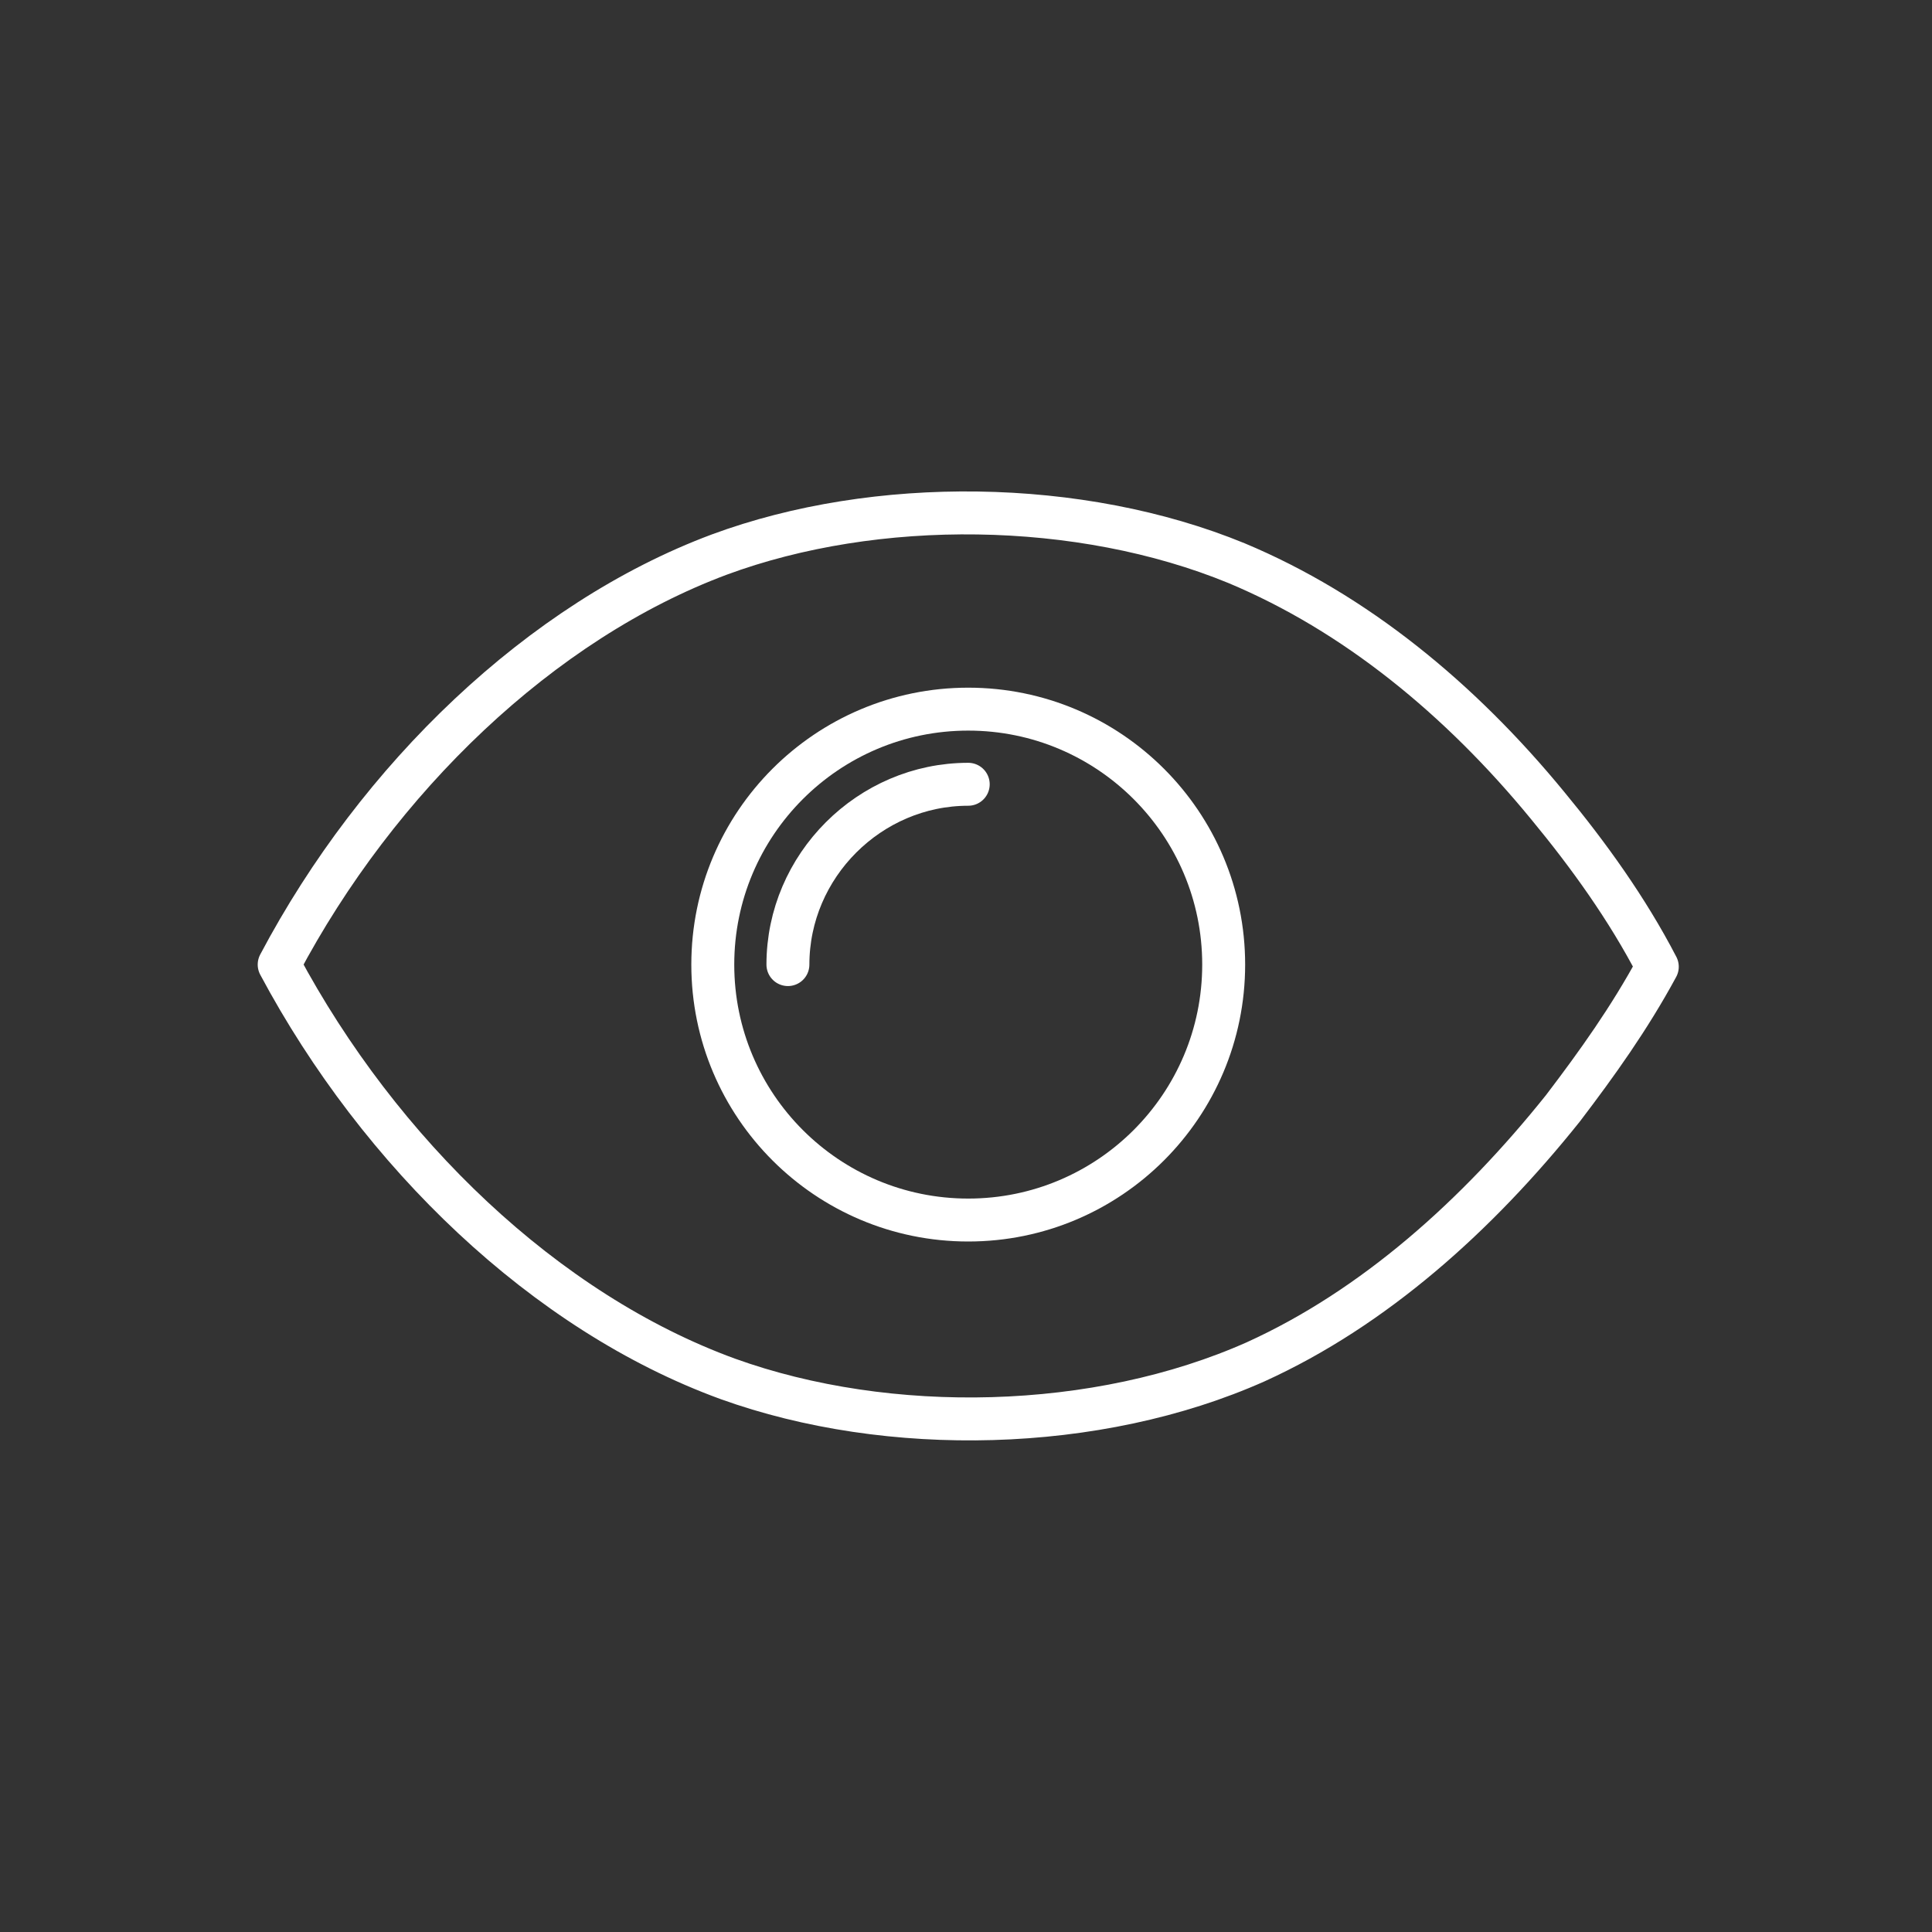<?xml version="1.0" encoding="UTF-8" standalone="no"?>
<svg preserveAspectRatio="xMidYMid slice" width="1500px" height="1500px" xmlns="http://www.w3.org/2000/svg" xmlns:xlink="http://www.w3.org/1999/xlink" xmlns:serif="http://www.serif.com/"   viewBox="0 0 1200 1200" version="1.1" xml:space="preserve" style="fill-rule:evenodd;clip-rule:evenodd;stroke-linecap:round;stroke-linejoin:round;stroke-miterlimit:10;">
    <rect x="0" y="0" width="1200" height="1200" fill="#333333" stroke="none"/>
    <g>
        <g transform="matrix(13.333,0,0,13.333,56080,-21131)">
            <path d="M-4193.1,1629.8C-4188.5,1621.1 -4180.9,1613.8 -4172.6,1610.7C-4165.3,1608 -4155.8,1608.1 -4148.5,1611.1C-4143,1613.4 -4138.1,1617.4 -4134,1622.4C-4132.1,1624.7 -4130.3,1627.2 -4128.9,1629.9C-4130.2,1632.3 -4131.7,1634.4 -4133.3,1636.5C-4137.3,1641.5 -4142.1,1645.8 -4147.6,1648.3C-4155,1651.6 -4164.7,1651.8 -4172.2,1649.1C-4180.7,1646 -4188.4,1638.6 -4193.1,1629.8L-4193.1,1629.8Z" style="fill:none;fill-rule:nonzero;stroke:white;stroke-width:2px;"></path>
        </g>
        <g transform="matrix(13.333,0,0,13.333,56080,-21131)">
            <path d="M-4149.1,1629.8C-4149.1,1636.37 -4154.43,1641.7 -4161,1641.7C-4167.57,1641.7 -4172.9,1636.37 -4172.9,1629.8C-4172.9,1623.23 -4167.57,1617.9 -4161,1617.9C-4154.43,1617.9 -4149.1,1623.23 -4149.1,1629.8" style="fill:none;fill-rule:nonzero;stroke:white;stroke-width:2px;"></path>
        </g>
        <g transform="matrix(13.333,0,0,13.333,56080,-21131)">
            <path d="M-4169.4,1629.8C-4169.4,1625.2 -4165.6,1621.4 -4161,1621.4" style="fill:none;fill-rule:nonzero;stroke:white;stroke-width:2px;"></path>
        </g>
    </g>
</svg>

